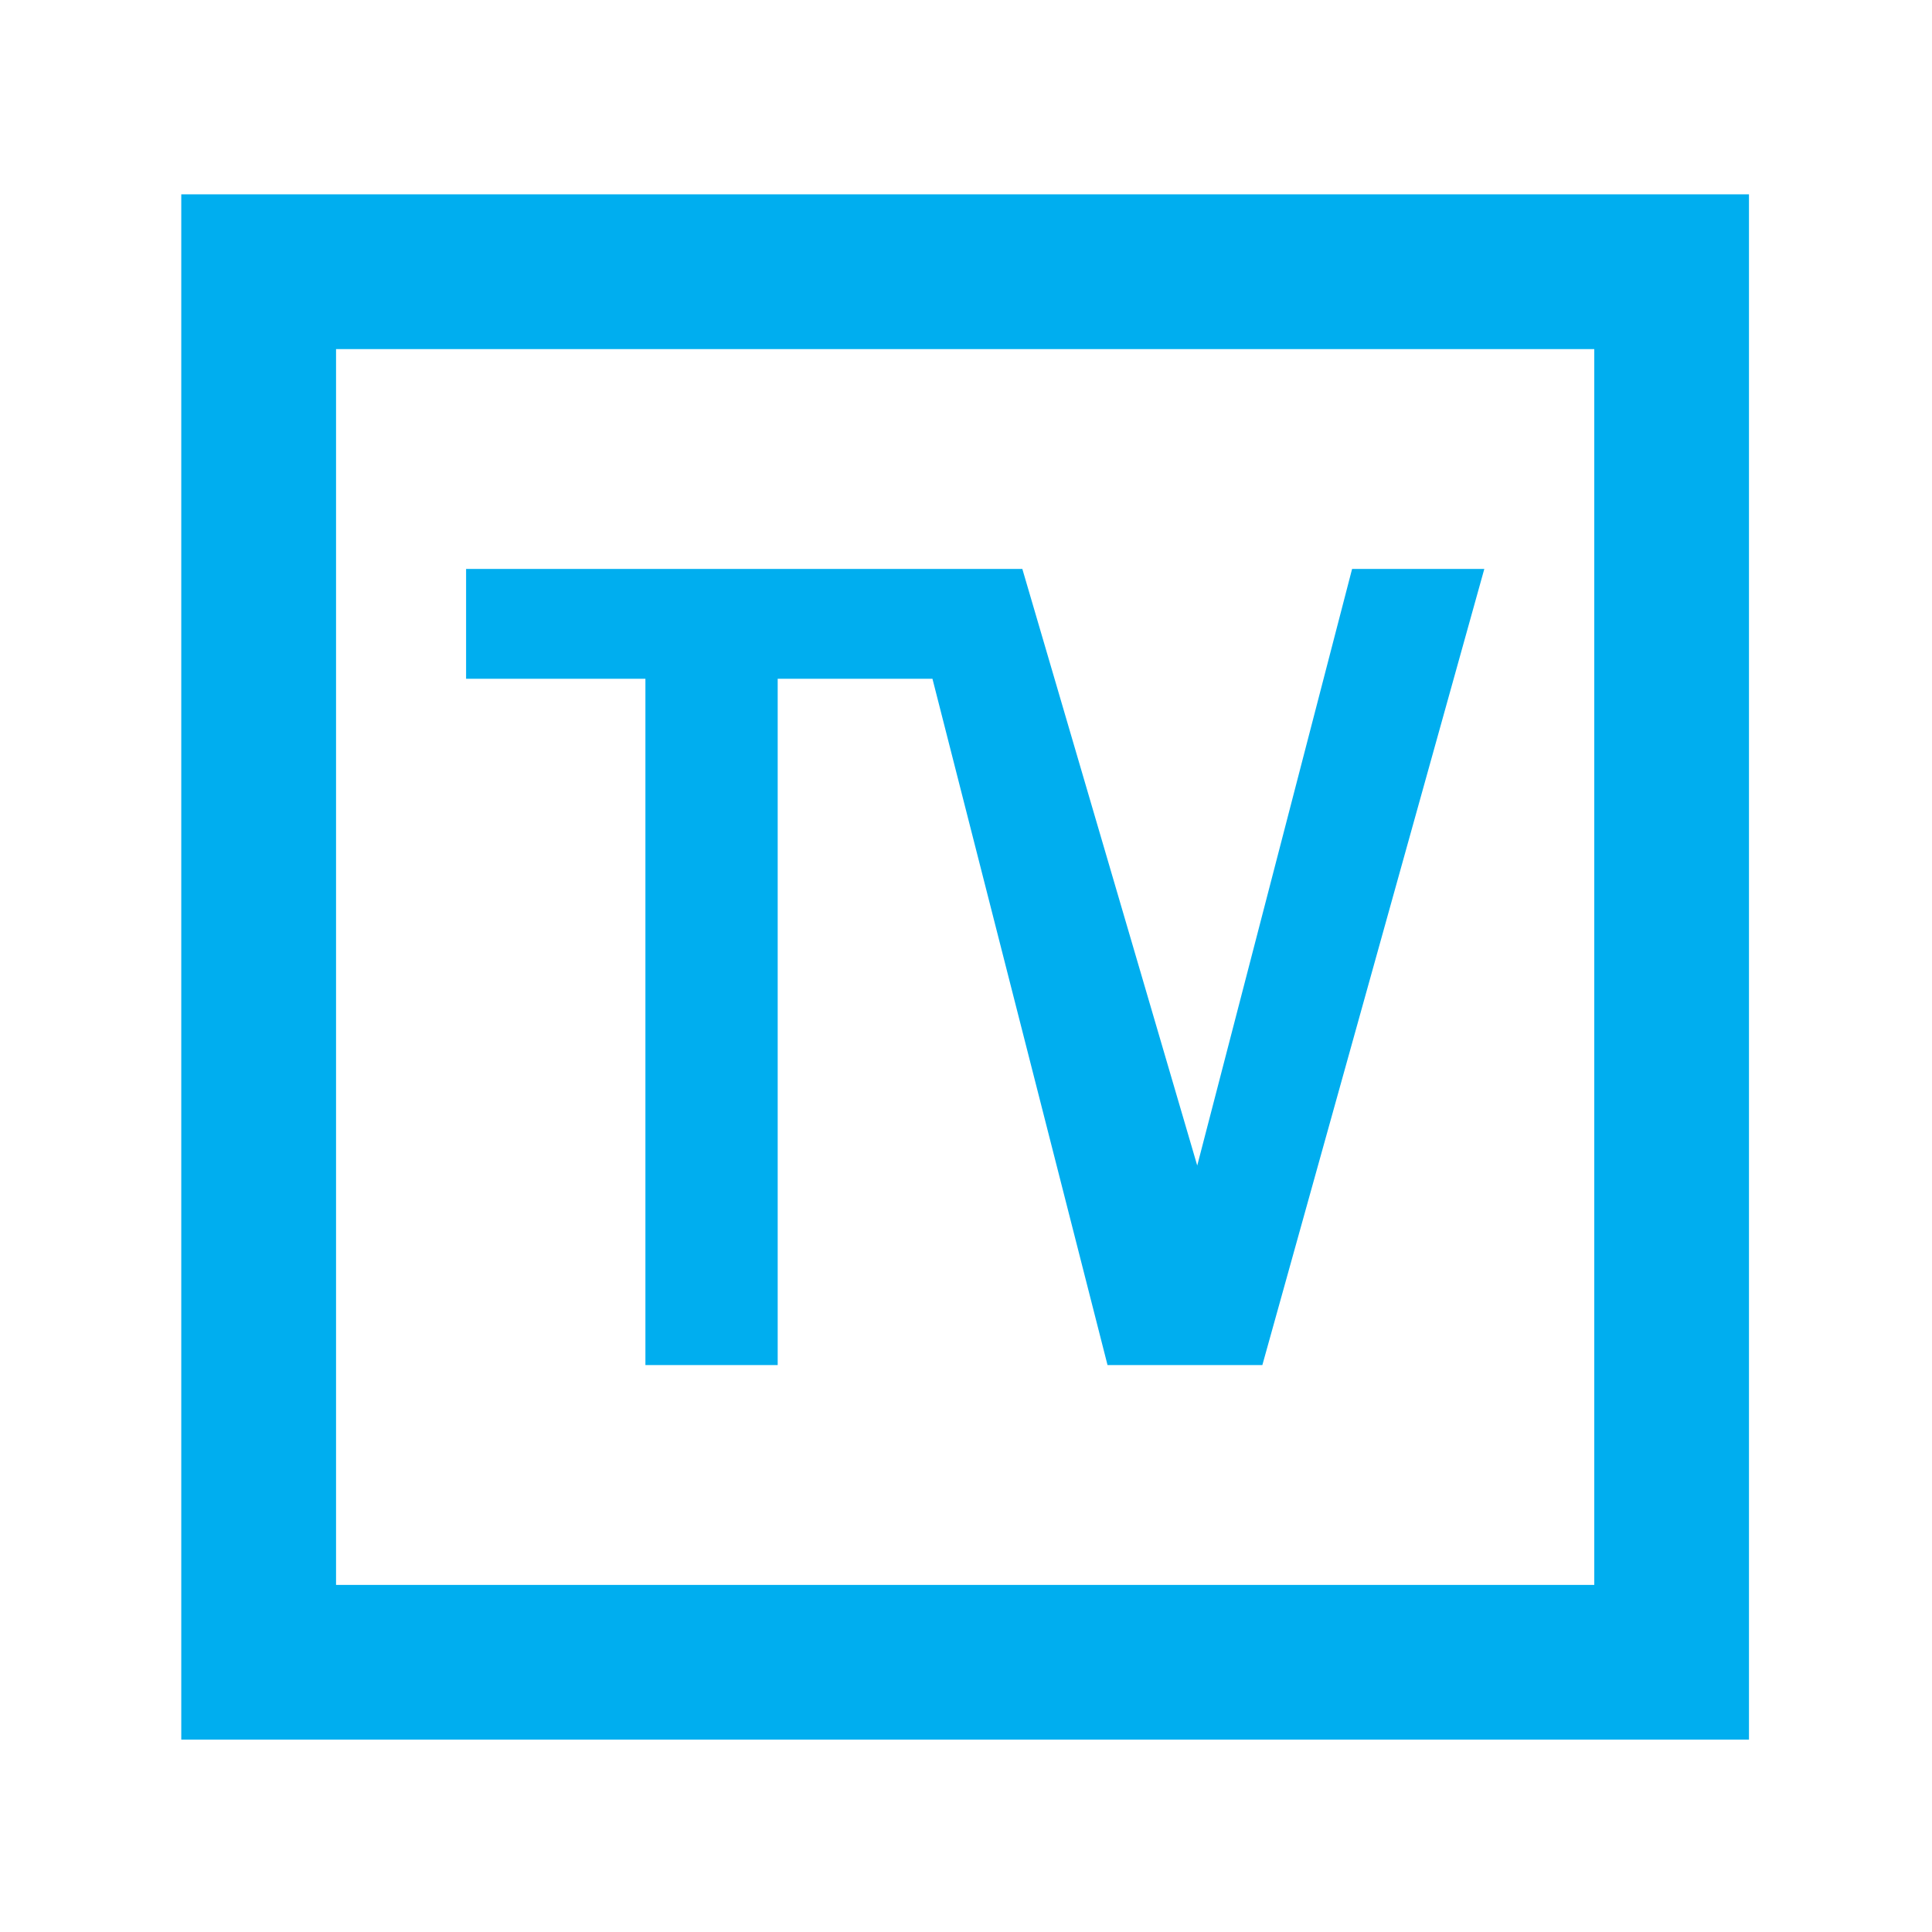 <svg xmlns="http://www.w3.org/2000/svg" viewBox="0 0 64 64">
  <path fill="#00AEEF" d="M6.005 57.628V6.438h51.932v51.19H6.005zm46.807-5.126V11.564h-41.68v40.938h41.68zm-16.123-7.28l-5.8-22.736h-5.127V45.22H21.38V22.486h-5.94v-3.64h18.426L39.66 38.61l5.13-19.764h4.38L41.817 45.22H36.69z"/>
</svg>
